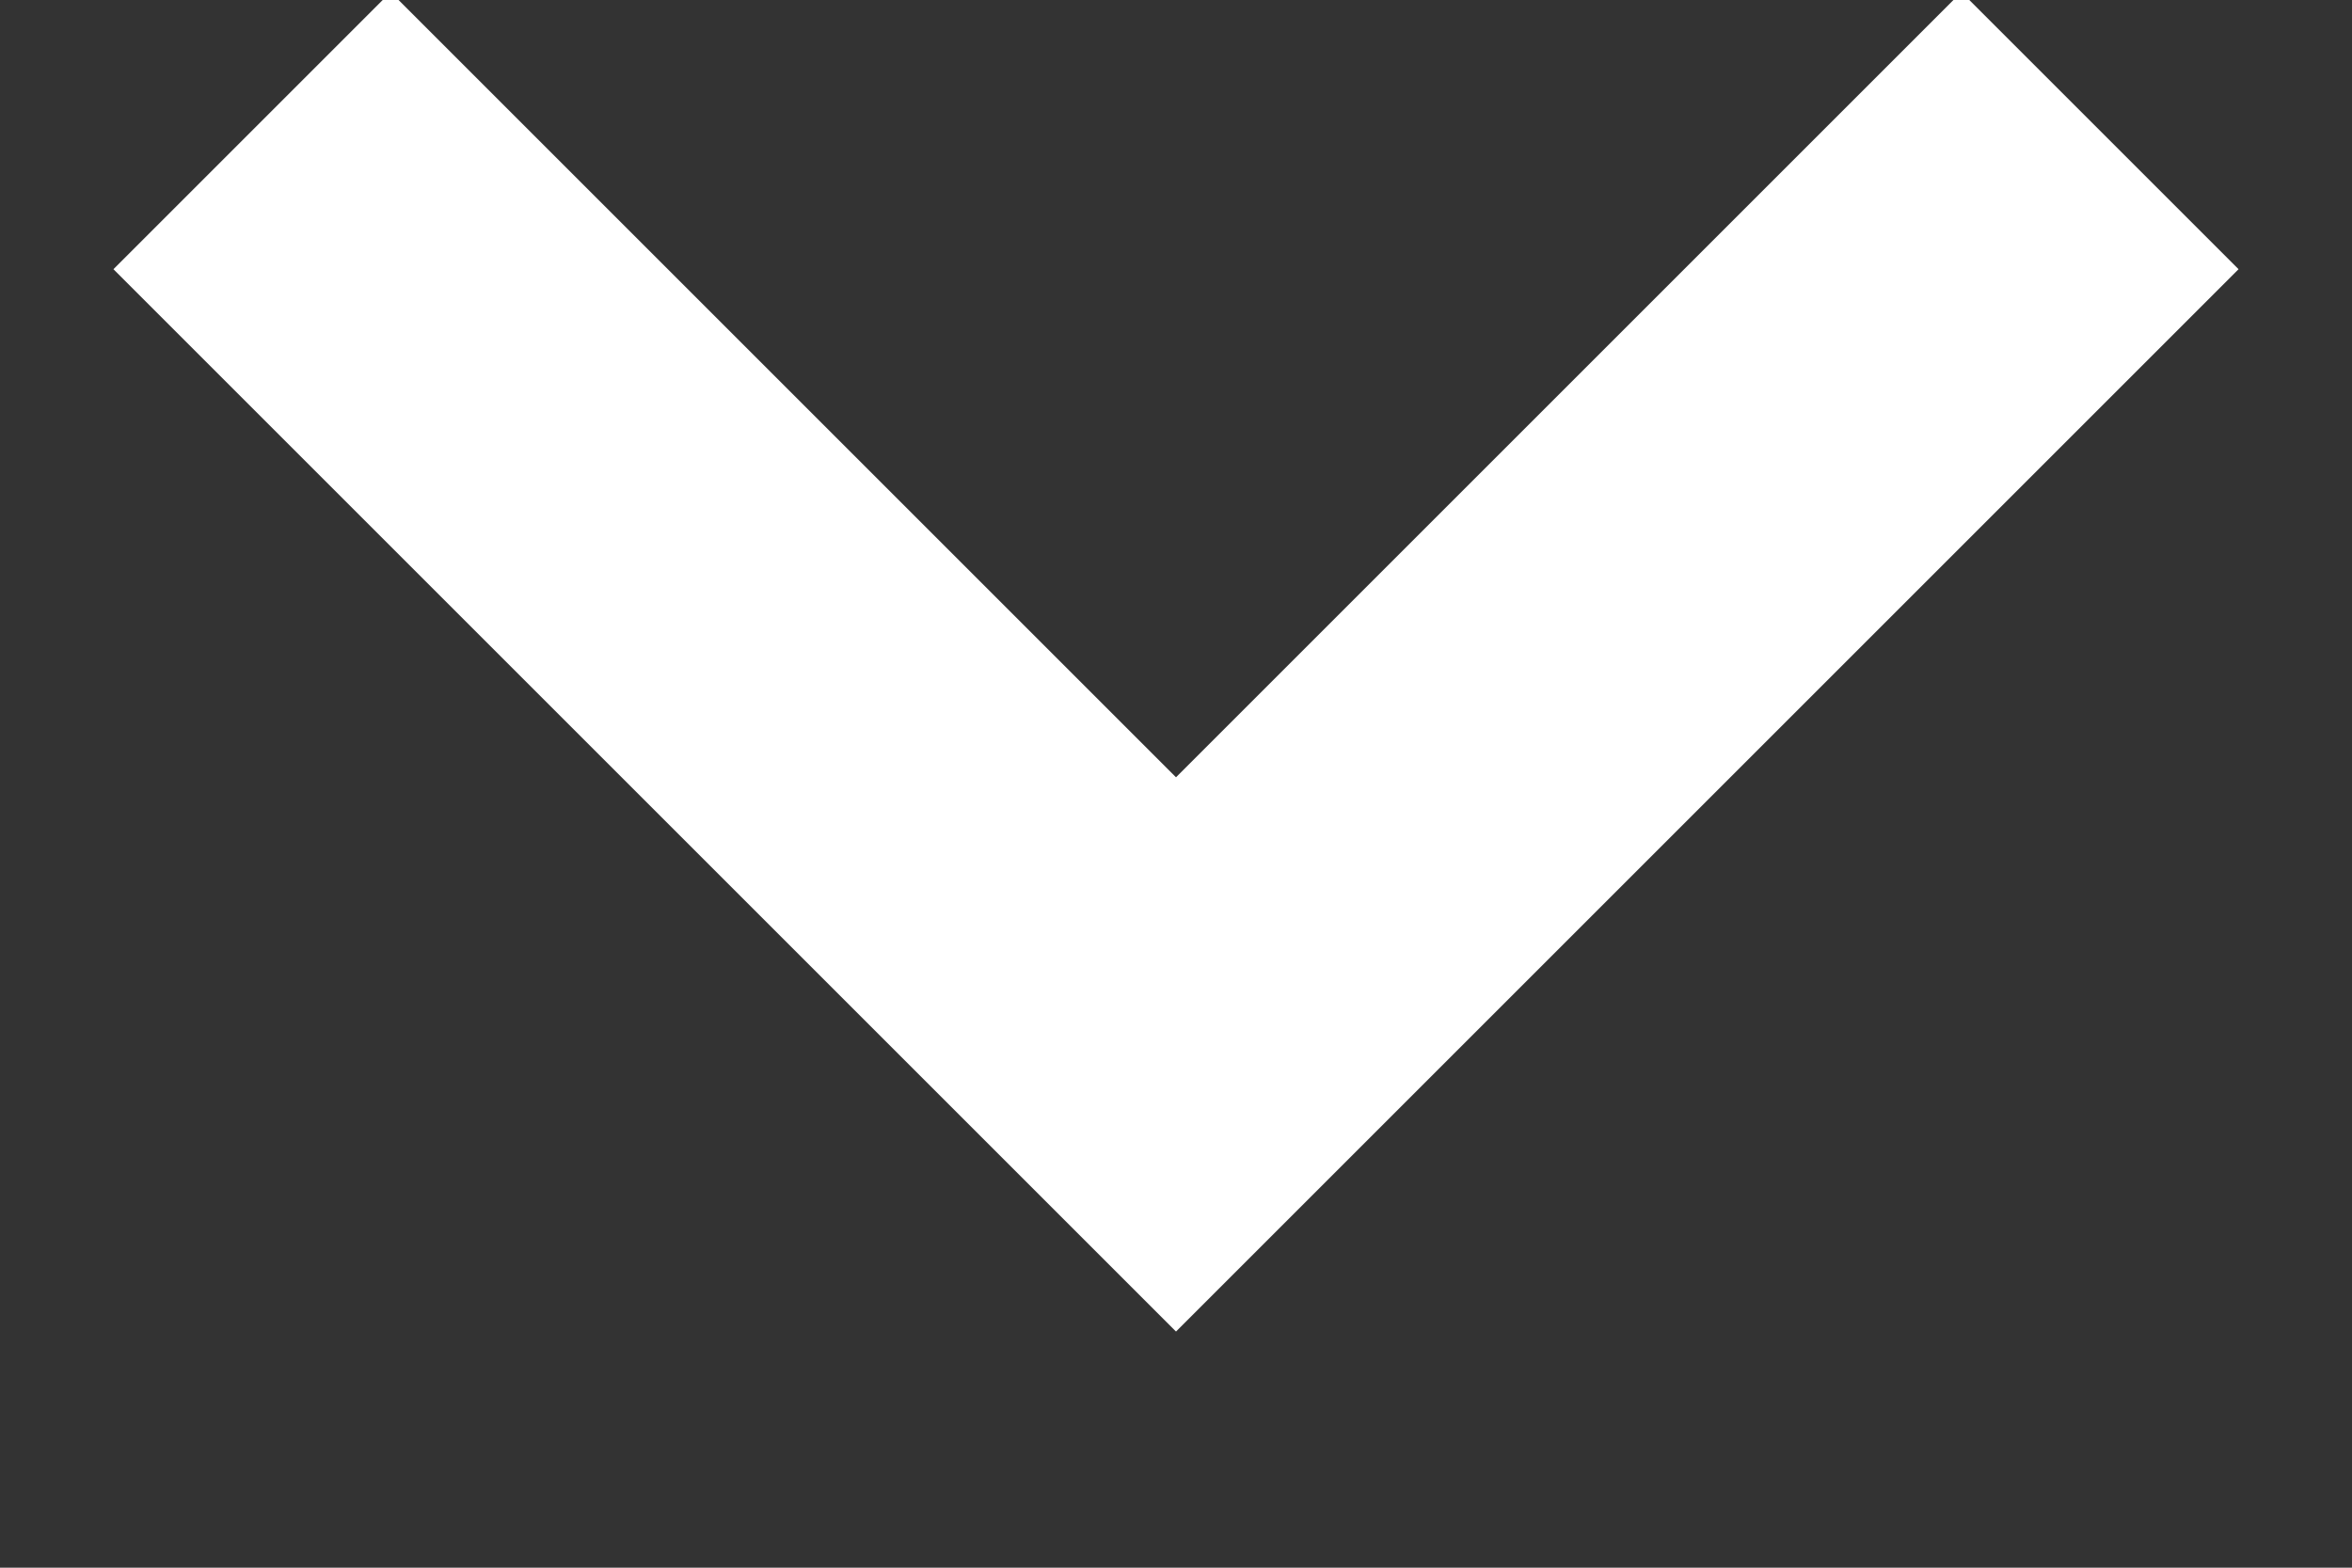<?xml version="1.0" encoding="UTF-8"?>
<svg width="9px" height="6px" viewBox="0 0 9 6" version="1.1" xmlns="http://www.w3.org/2000/svg" xmlns:xlink="http://www.w3.org/1999/xlink">
    <rect x="0" y="0" width="9" height="6" fill="#333333" stroke="none"/>
    <!-- Generator: sketchtool 50.2 (55047) - http://www.bohemiancoding.com/sketch -->
    <title>86756D7E-3E1D-4F36-A47E-954B9D260B36</title>
    <desc>Created with sketchtool.</desc>
    <defs></defs>
    <g id="Desktop" stroke="none" stroke-width="1" fill="none" fill-rule="evenodd">
        <g id="Elemente" transform="translate(-727, -7234)" stroke="#FFFFFF" stroke-width="1.5">
            <polyline id="arrow_down_small" transform="translate(731.5, 7234.5) rotate(-495) translate(-731.5, -7234.5) " points="729 7237 729 7232 729 7232 734 7232"></polyline>
        </g>
    </g>
</svg>